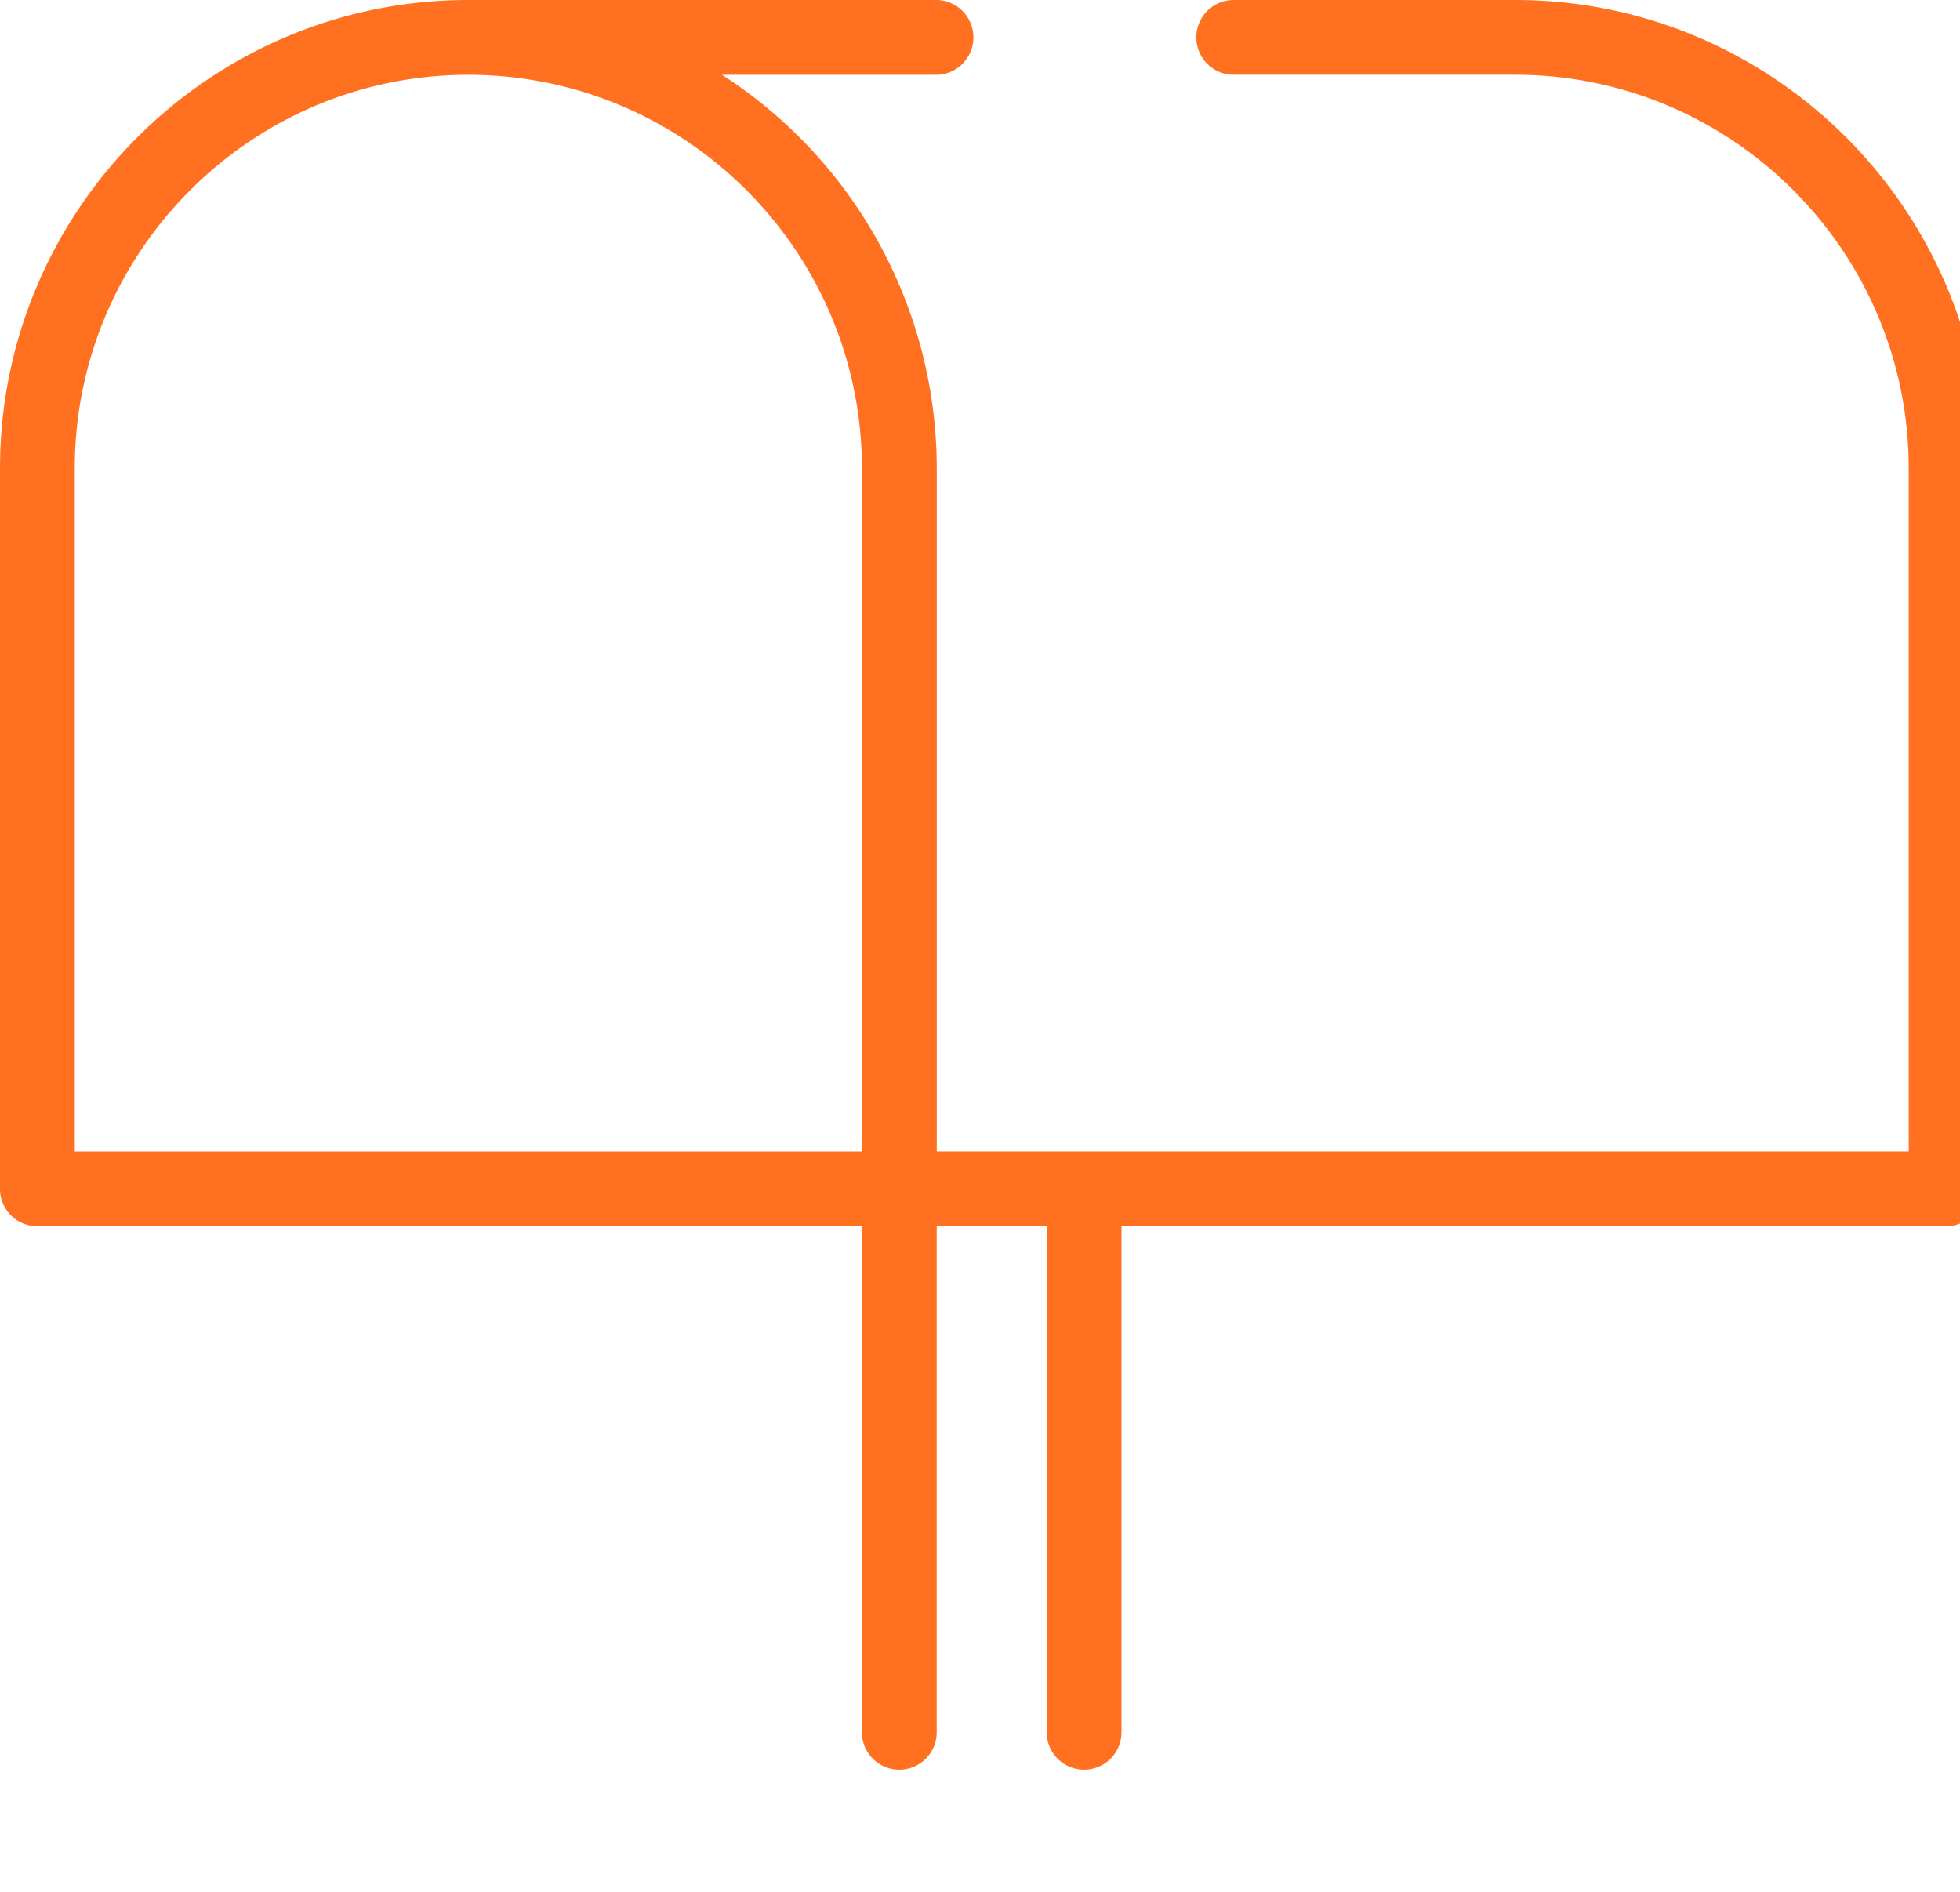 <svg xmlns="http://www.w3.org/2000/svg" width="38.333" height="36.999" viewBox="0 0 38.333 36.999"><path fill="#FF7021" d="M29.633 0h-5.505a.73.73 0 0 0 0 1.462h5.505c4.244 0 7.697 3.454 7.697 7.698v13.356H18.321V9.161a9.158 9.158 0 0 0-4.201-7.698h4.159A.732.732 0 1 0 18.278 0H9.16C4.109 0 0 4.109 0 9.161V23.25a.73.73 0 0 0 .731.729h16.126v9.896a.731.731 0 1 0 1.463 0v-9.896h2.151v9.896a.731.731 0 1 0 1.463 0v-9.896H38.06a.73.73 0 0 0 .731-.729V9.161C38.792 4.109 34.683 0 29.633 0M1.462 9.161c0-4.244 3.453-7.698 7.697-7.698 4.245 0 7.698 3.454 7.698 7.698v13.356H1.462V9.161z"/></svg>